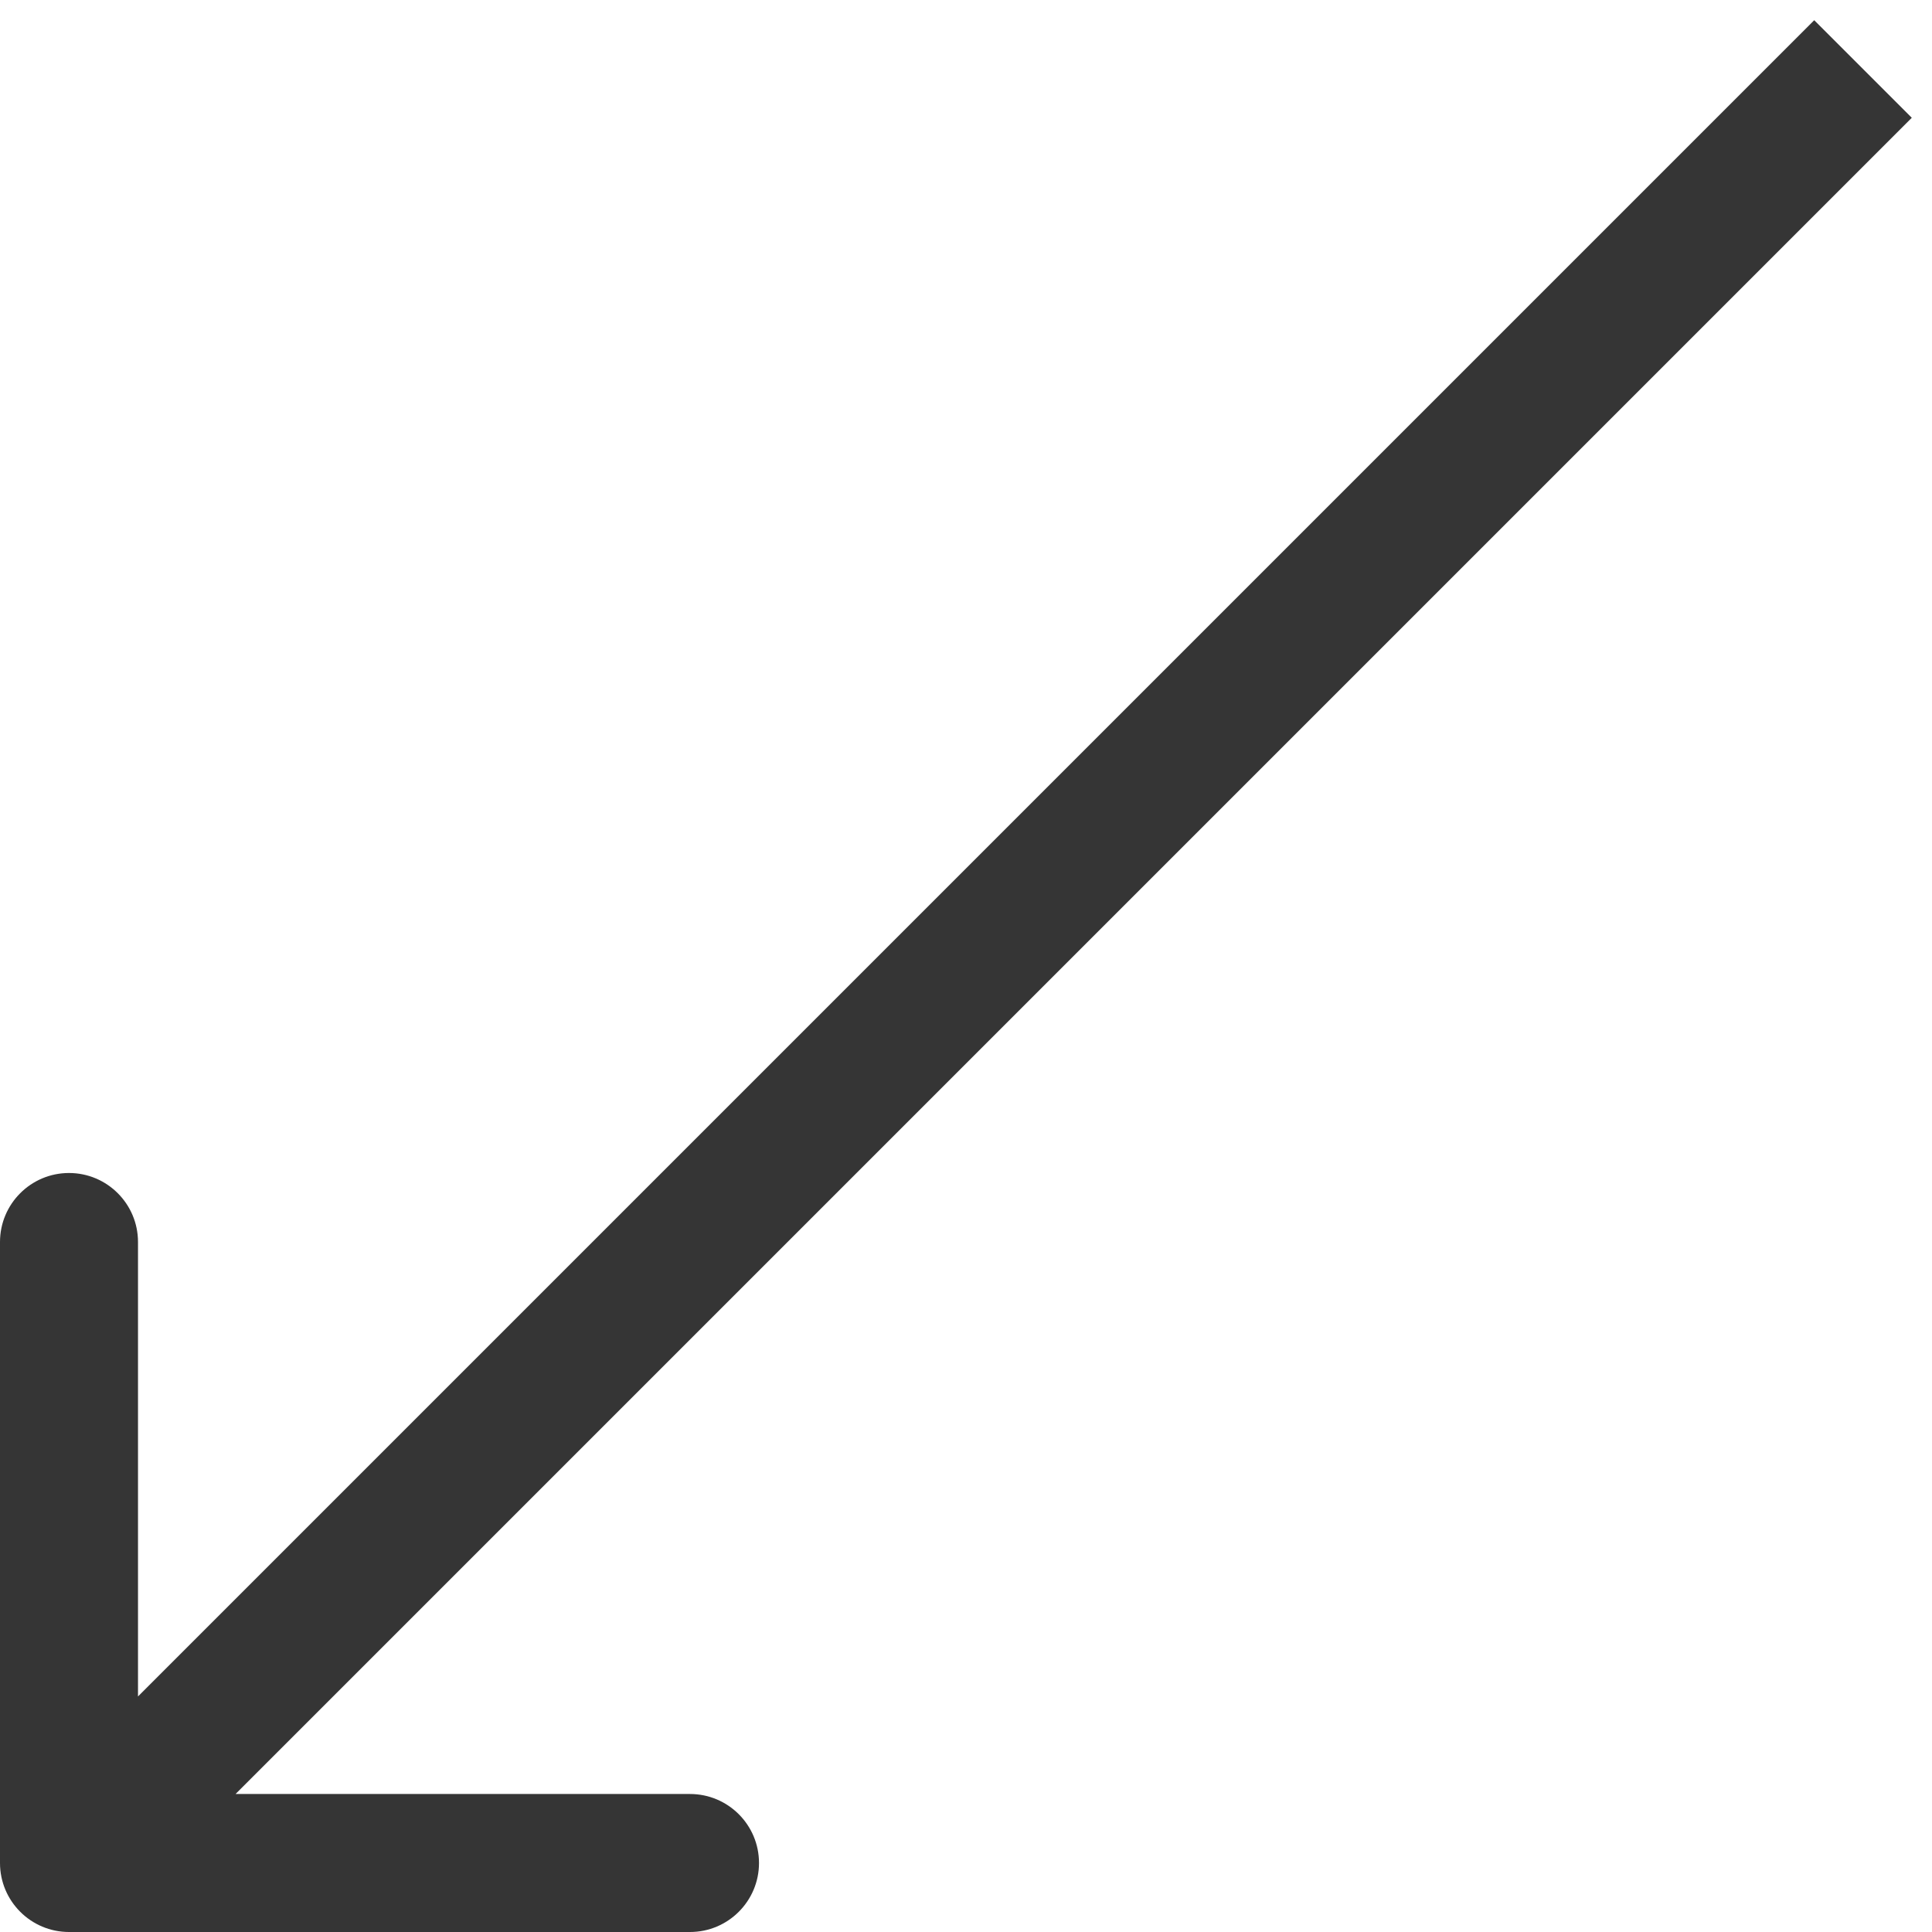 <?xml version="1.0" encoding="UTF-8"?> <svg xmlns="http://www.w3.org/2000/svg" width="28" height="28" viewBox="0 0 28 28" fill="none"> <path fill-rule="evenodd" clip-rule="evenodd" d="M10 28L1 28C0.448 28 -1.39536e-05 27.552 -1.55552e-05 27L-1.48809e-05 18C-1.5218e-05 17.448 0.448 17 1 17C1.552 17 2 17.448 2 18L2 24.586L26.293 0.293L27.707 1.707L3.414 26L10 26C10.552 26 11 26.448 11 27C11 27.552 10.552 28 10 28Z" fill="#353535"></path> </svg> 